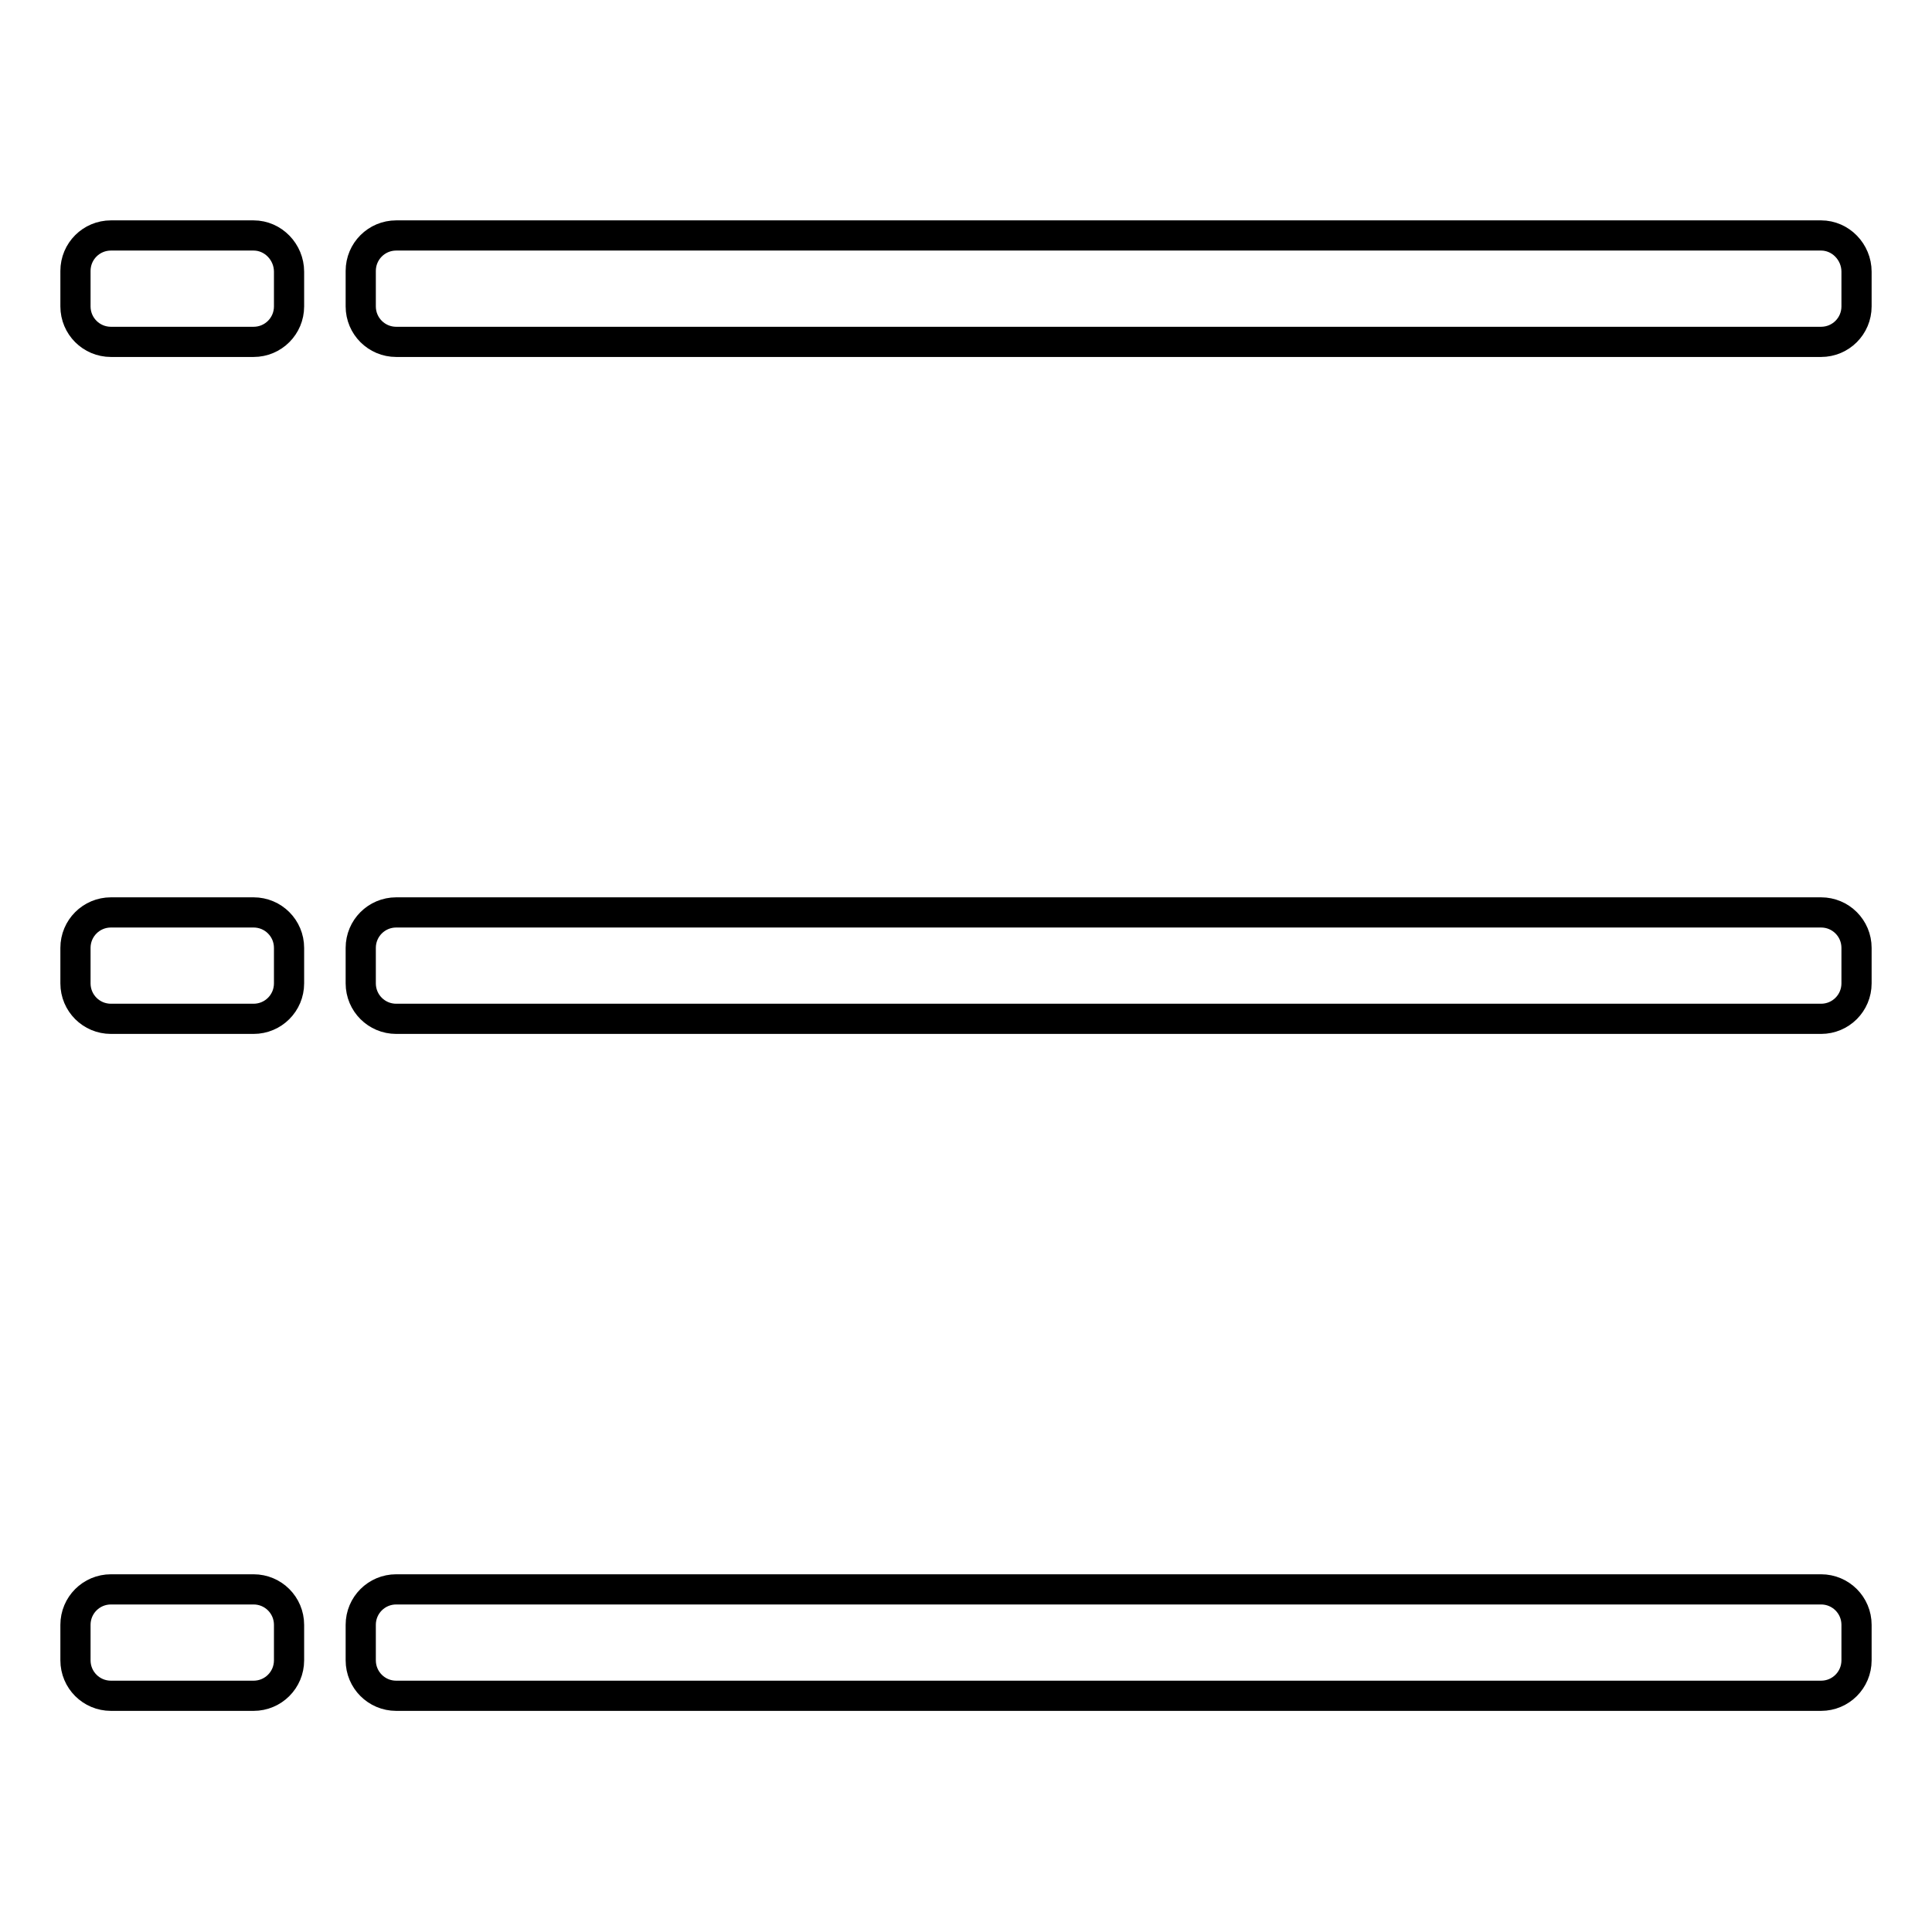 <?xml version="1.0" encoding="utf-8"?>
<!-- Svg Vector Icons : http://www.onlinewebfonts.com/icon -->
<!DOCTYPE svg PUBLIC "-//W3C//DTD SVG 1.1//EN" "http://www.w3.org/Graphics/SVG/1.1/DTD/svg11.dtd">
<svg version="1.1" xmlns="http://www.w3.org/2000/svg" xmlns:xlink="http://www.w3.org/1999/xlink" x="0px" y="0px" viewBox="0 0 256 256" enable-background="new 0 0 256 256" xml:space="preserve">
<g><g><path stroke-width="4" fill-opacity="0" stroke="#000000"  d="M241.3,31.2H52.5c-2.6,0-4.7,2.1-4.7,4.7v4.7c0,2.6,2.1,4.7,4.7,4.7h188.8c2.6,0,4.7-2.1,4.7-4.7V36C246,33.4,243.9,31.2,241.3,31.2z M33.6,31.2H14.7c-2.6,0-4.7,2.1-4.7,4.7v4.7c0,2.6,2.1,4.7,4.7,4.7h18.9c2.6,0,4.7-2.1,4.7-4.7V36C38.3,33.4,36.2,31.2,33.6,31.2z M241.3,120.9H52.5c-2.6,0-4.7,2.1-4.7,4.7v4.7c0,2.6,2.1,4.7,4.7,4.7h188.8c2.6,0,4.7-2.1,4.7-4.7v-4.7C246,123,243.9,120.9,241.3,120.9z M33.6,120.9H14.7c-2.6,0-4.7,2.1-4.7,4.7v4.7c0,2.6,2.1,4.7,4.7,4.7h18.9c2.6,0,4.7-2.1,4.7-4.7v-4.7C38.3,123,36.2,120.9,33.6,120.9z M241.3,210.6H52.5c-2.6,0-4.7,2.1-4.7,4.7v4.7c0,2.6,2.1,4.7,4.7,4.7h188.8c2.6,0,4.7-2.1,4.7-4.7v-4.7C246,212.7,243.9,210.6,241.3,210.6z M33.6,210.6H14.7c-2.6,0-4.7,2.1-4.7,4.7v4.7c0,2.6,2.1,4.7,4.7,4.7h18.9c2.6,0,4.7-2.1,4.7-4.7v-4.7C38.3,212.7,36.2,210.6,33.6,210.6z"/></g></g>
</svg>